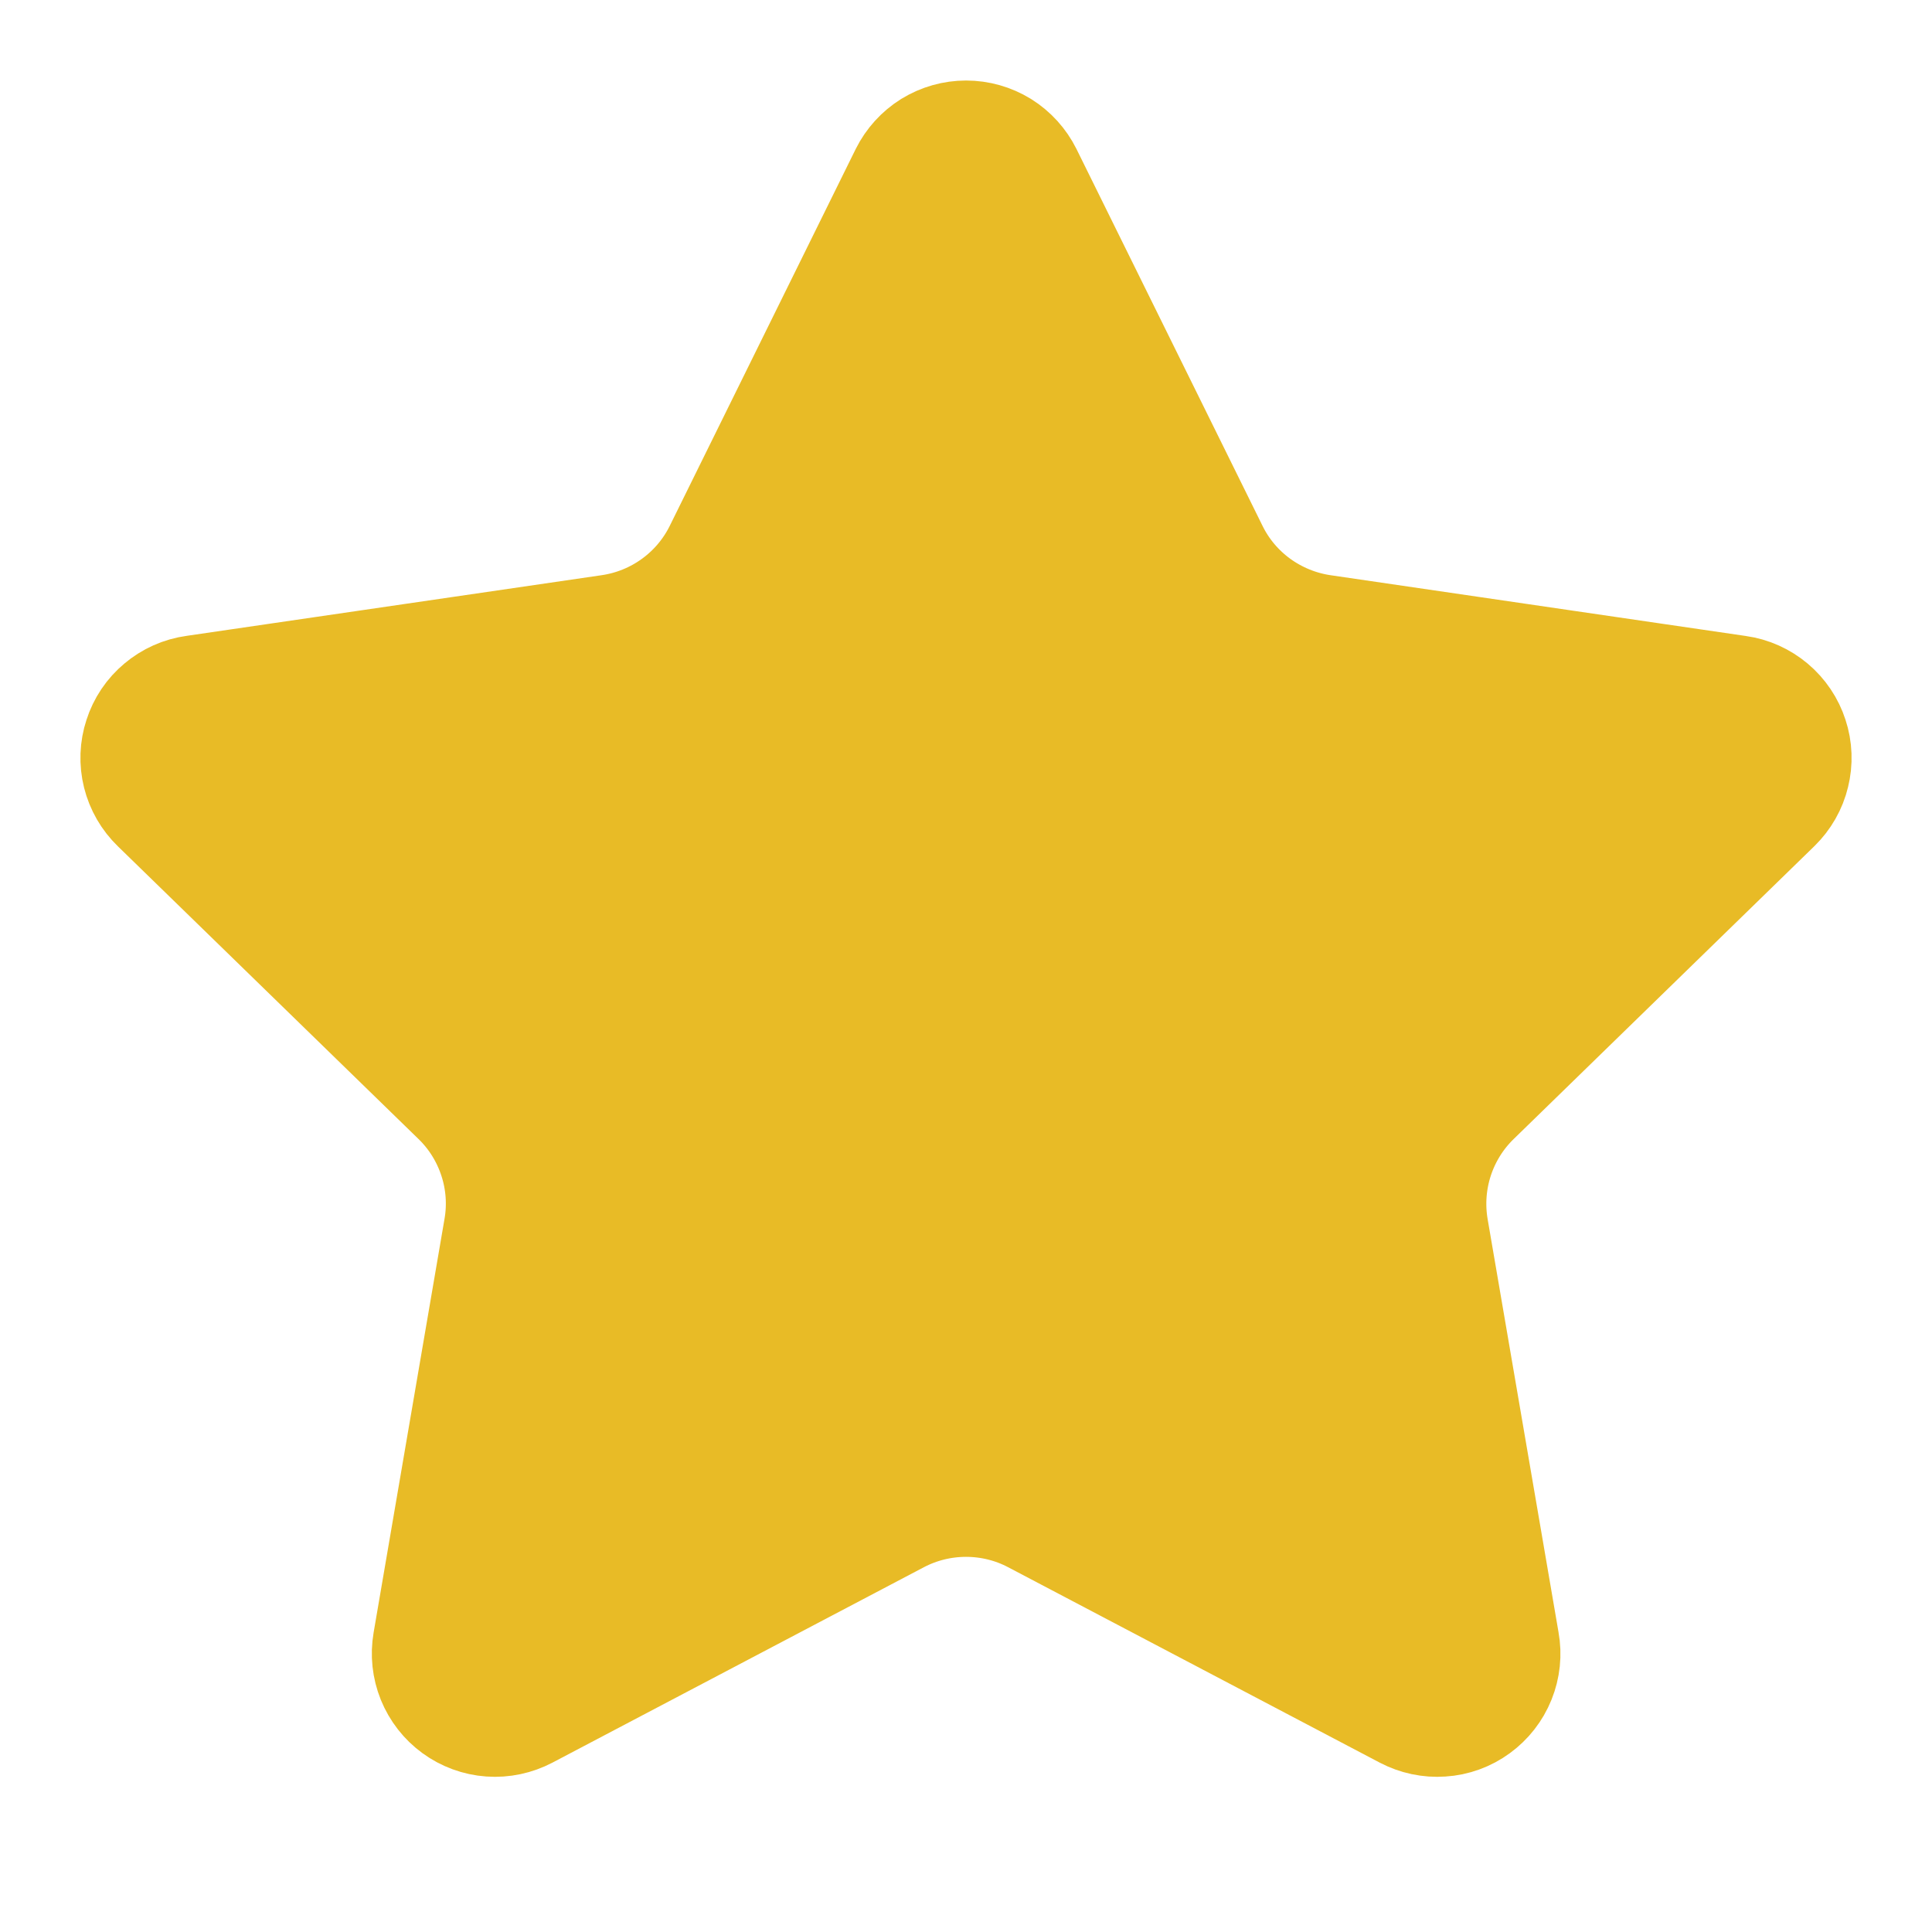 <svg width="20" height="20" viewBox="0 0 20 20" fill="none" xmlns="http://www.w3.org/2000/svg">
<g id="Icon">
<path id="Vector" d="M9.605 1.913C9.642 1.839 9.698 1.777 9.768 1.733C9.838 1.69 9.919 1.667 10.001 1.667C10.083 1.667 10.164 1.69 10.234 1.733C10.304 1.777 10.36 1.839 10.397 1.913L12.322 5.812C12.448 6.069 12.636 6.291 12.867 6.459C13.099 6.627 13.368 6.737 13.651 6.779L17.956 7.409C18.037 7.42 18.114 7.455 18.177 7.508C18.24 7.561 18.287 7.631 18.312 7.709C18.338 7.787 18.341 7.871 18.321 7.951C18.302 8.031 18.26 8.104 18.201 8.162L15.088 11.194C14.882 11.394 14.729 11.641 14.64 11.913C14.551 12.186 14.53 12.476 14.578 12.759L15.313 17.042C15.328 17.123 15.319 17.207 15.288 17.284C15.257 17.361 15.205 17.427 15.138 17.476C15.071 17.525 14.992 17.554 14.909 17.559C14.826 17.565 14.744 17.547 14.671 17.509L10.822 15.485C10.569 15.352 10.287 15.283 10 15.283C9.714 15.283 9.432 15.352 9.178 15.485L5.331 17.509C5.258 17.547 5.175 17.565 5.093 17.559C5.01 17.553 4.931 17.524 4.864 17.475C4.798 17.427 4.746 17.36 4.715 17.284C4.684 17.207 4.675 17.123 4.689 17.042L5.423 12.759C5.472 12.477 5.451 12.186 5.362 11.914C5.273 11.641 5.12 11.394 4.914 11.194L1.801 8.163C1.741 8.105 1.699 8.032 1.679 7.952C1.659 7.872 1.662 7.787 1.688 7.709C1.713 7.63 1.76 7.56 1.824 7.507C1.887 7.454 1.964 7.419 2.046 7.408L6.35 6.779C6.634 6.737 6.903 6.628 7.135 6.459C7.367 6.291 7.554 6.069 7.681 5.812L9.605 1.913Z" fill="#E8BB26" stroke="#E8BB26" stroke-width="1.667" stroke-linecap="round" stroke-linejoin="round"/>
</g>
</svg>
